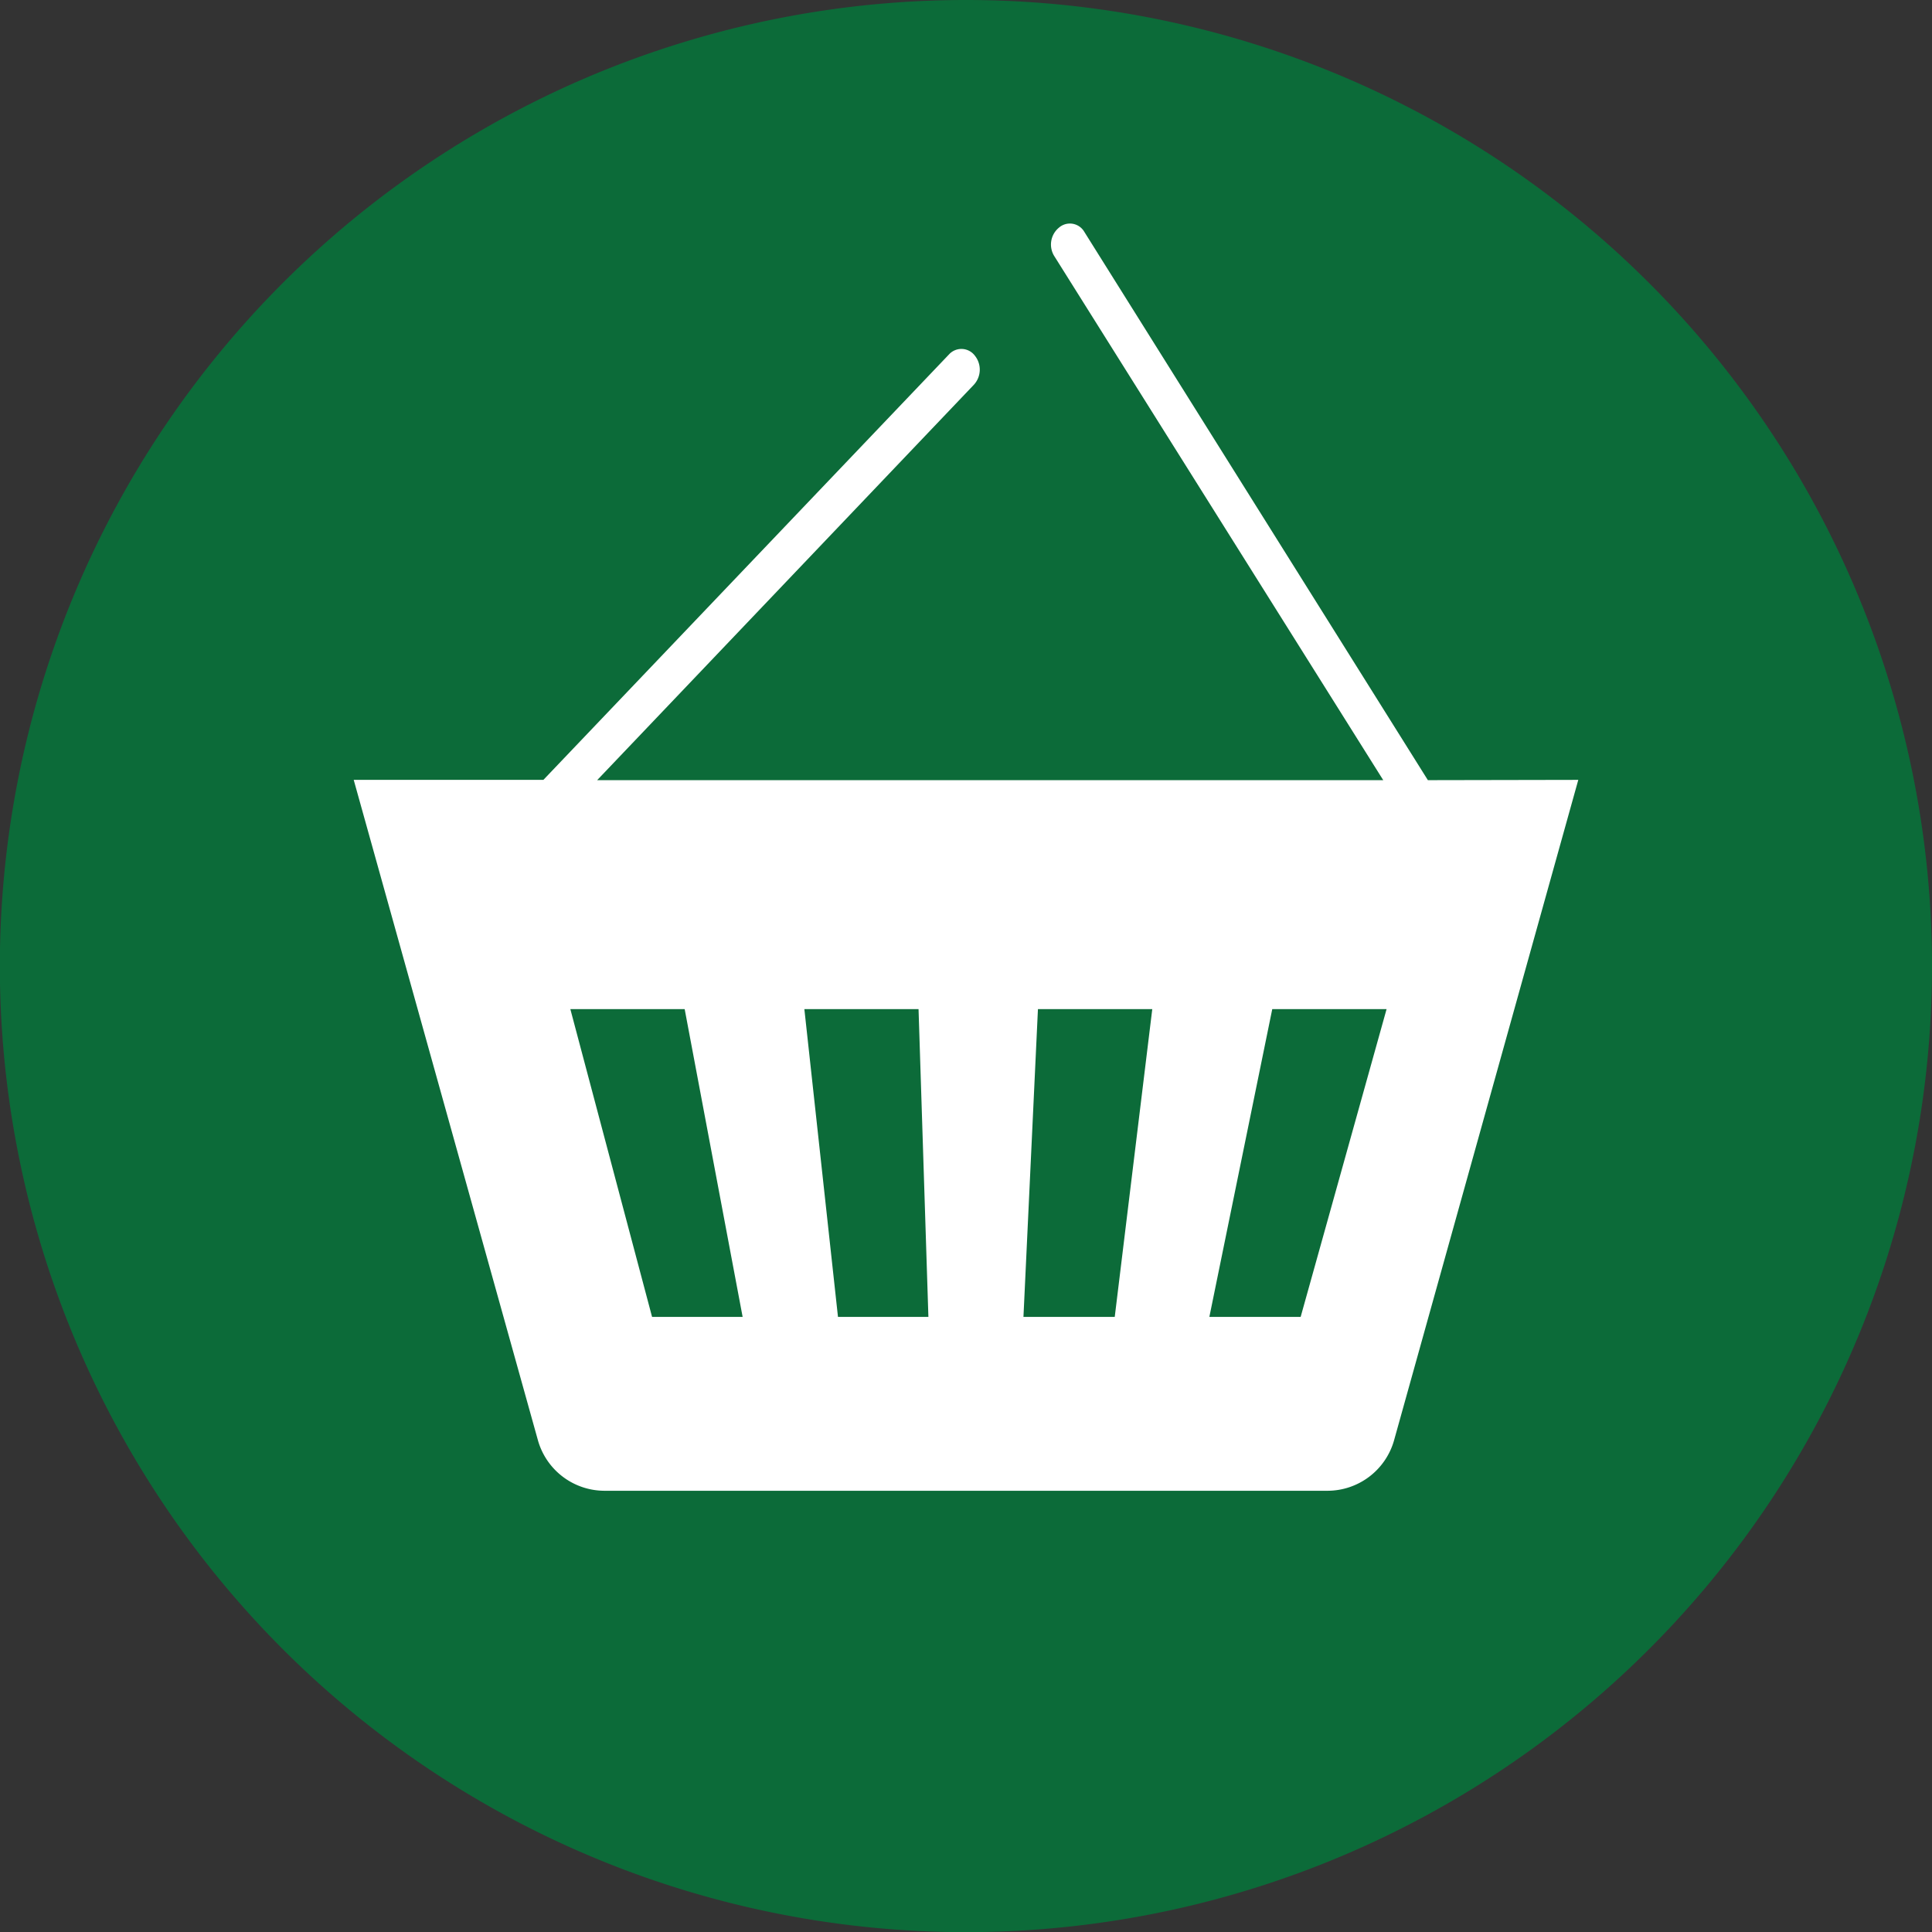 <svg xmlns="http://www.w3.org/2000/svg" viewBox="0 0 133.33 133.33">
  <rect x="0" y="0" width="133.33" height="133.33" fill="#333333" stroke="none"/>
  <defs>
    <style>
      .cls-1 {
        fill: #0c6b39;
      }

      .cls-2 {
        fill: #fff;
      }
    </style>
  </defs>
  <g id="Capa_2" data-name="Capa 2">
    <g id="Capa_1-2" data-name="Capa 1">
      <g>
        <path class="cls-1" d="M133.33,66.66A66.67,66.67,0,1,1,66.66,0a66.67,66.67,0,0,1,66.67,66.66"/>
        <path class="cls-2" d="M98.54,53.84,74.83,16a1.15,1.15,0,0,0-1.75-.29,1.51,1.51,0,0,0-.3,2L95.46,53.84H41.21l26-27.29a1.54,1.54,0,0,0,.07-2,1.16,1.16,0,0,0-1.78-.1l-28,29.37H24.41l12.72,45.6a4.78,4.78,0,0,0,4.57,3.46H91.63a4.78,4.78,0,0,0,4.57-3.46l12.72-45.6ZM45,90.88,39.36,69.64h7.89l4,21.24Zm12.83,0L55.51,69.64h7.88l.68,21.24Zm19.1,0H70.63l1-21.24h7.89Zm12.83,0H83.46L87.8,69.64h7.89Z"/>
      </g>
    </g>
  </g>
</svg>
